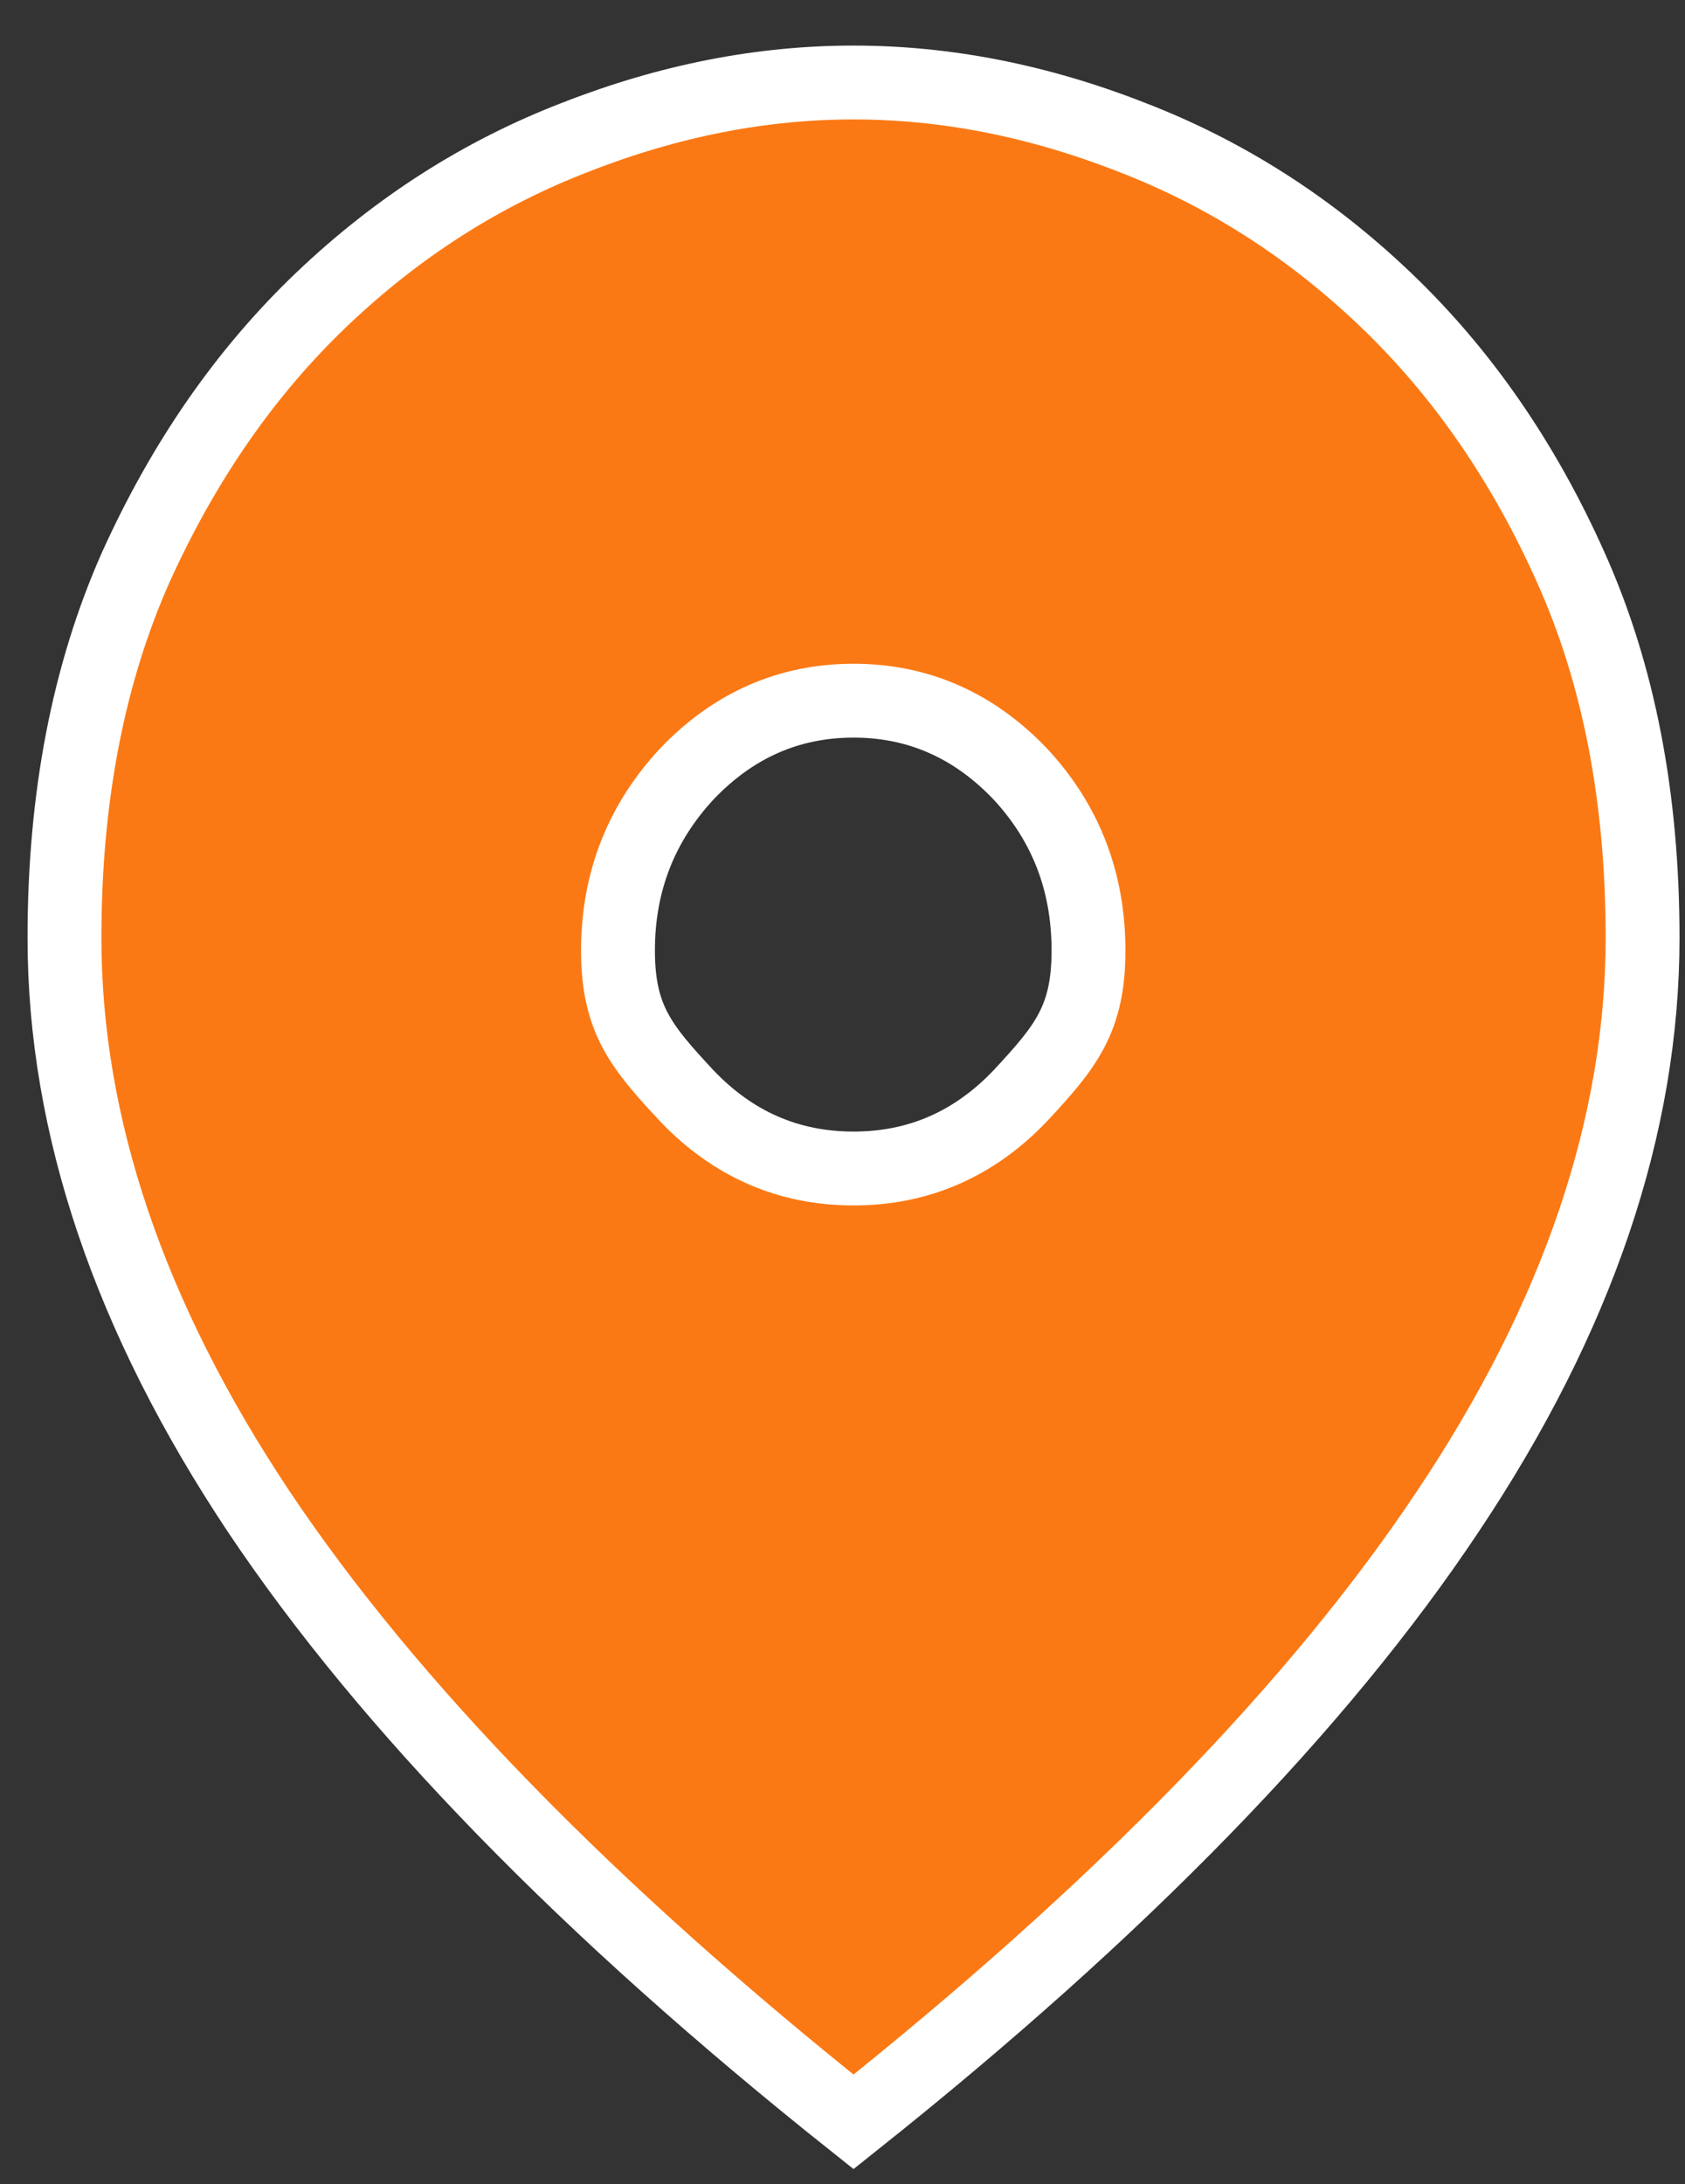 <?xml version="1.0" encoding="utf-8"?>
<!-- Generator: Adobe Illustrator 17.0.0, SVG Export Plug-In . SVG Version: 6.00 Build 0)  -->
<!DOCTYPE svg PUBLIC "-//W3C//DTD SVG 1.1//EN" "http://www.w3.org/Graphics/SVG/1.1/DTD/svg11.dtd">
<svg version="1.1" id="Capa_1" xmlns="http://www.w3.org/2000/svg" xmlns:xlink="http://www.w3.org/1999/xlink" x="0px" y="0px"
	 width="85.25px" height="110.5px" viewBox="0 0 85.25 110.5" enable-background="new 0 0 85.25 110.5" xml:space="preserve">
<rect x="0" y="0" width="85.25" height="110.5" fill="#333333" stroke="none"/>
<path fill="#FB7914" stroke="#FFFFFF" stroke-width="3.737" stroke-miterlimit="10" d="M79.467,28.695
	c-2.395-5.362-5.53-9.878-9.374-13.546c-3.844-3.669-8.132-6.397-12.864-8.216c-4.731-1.85-9.404-2.759-14.046-2.759
	s-9.315,0.909-14.046,2.759c-4.731,1.819-9.019,4.547-12.864,8.215S9.295,23.333,6.87,28.695
	c-2.395,5.393-3.608,11.634-3.608,18.752c0,9.501,3.282,19.191,9.818,29.006c6.565,9.815,16.589,20.131,30.103,30.887
	c13.514-10.756,23.539-21.072,30.074-30.887c6.565-9.815,9.847-19.504,9.847-29.006C83.104,40.328,81.892,34.088,79.467,28.695z
	 M51.611,55.443c-2.336,2.446-5.145,3.669-8.428,3.669c-3.282,0-6.092-1.223-8.428-3.669c-2.307-2.477-3.489-3.879-3.489-7.36
	s1.183-6.46,3.489-8.937c2.336-2.446,5.145-3.7,8.428-3.7c3.282,0,6.092,1.254,8.428,3.7c2.307,2.477,3.46,5.456,3.46,8.937
	S53.917,52.966,51.611,55.443z"/>
</svg>

